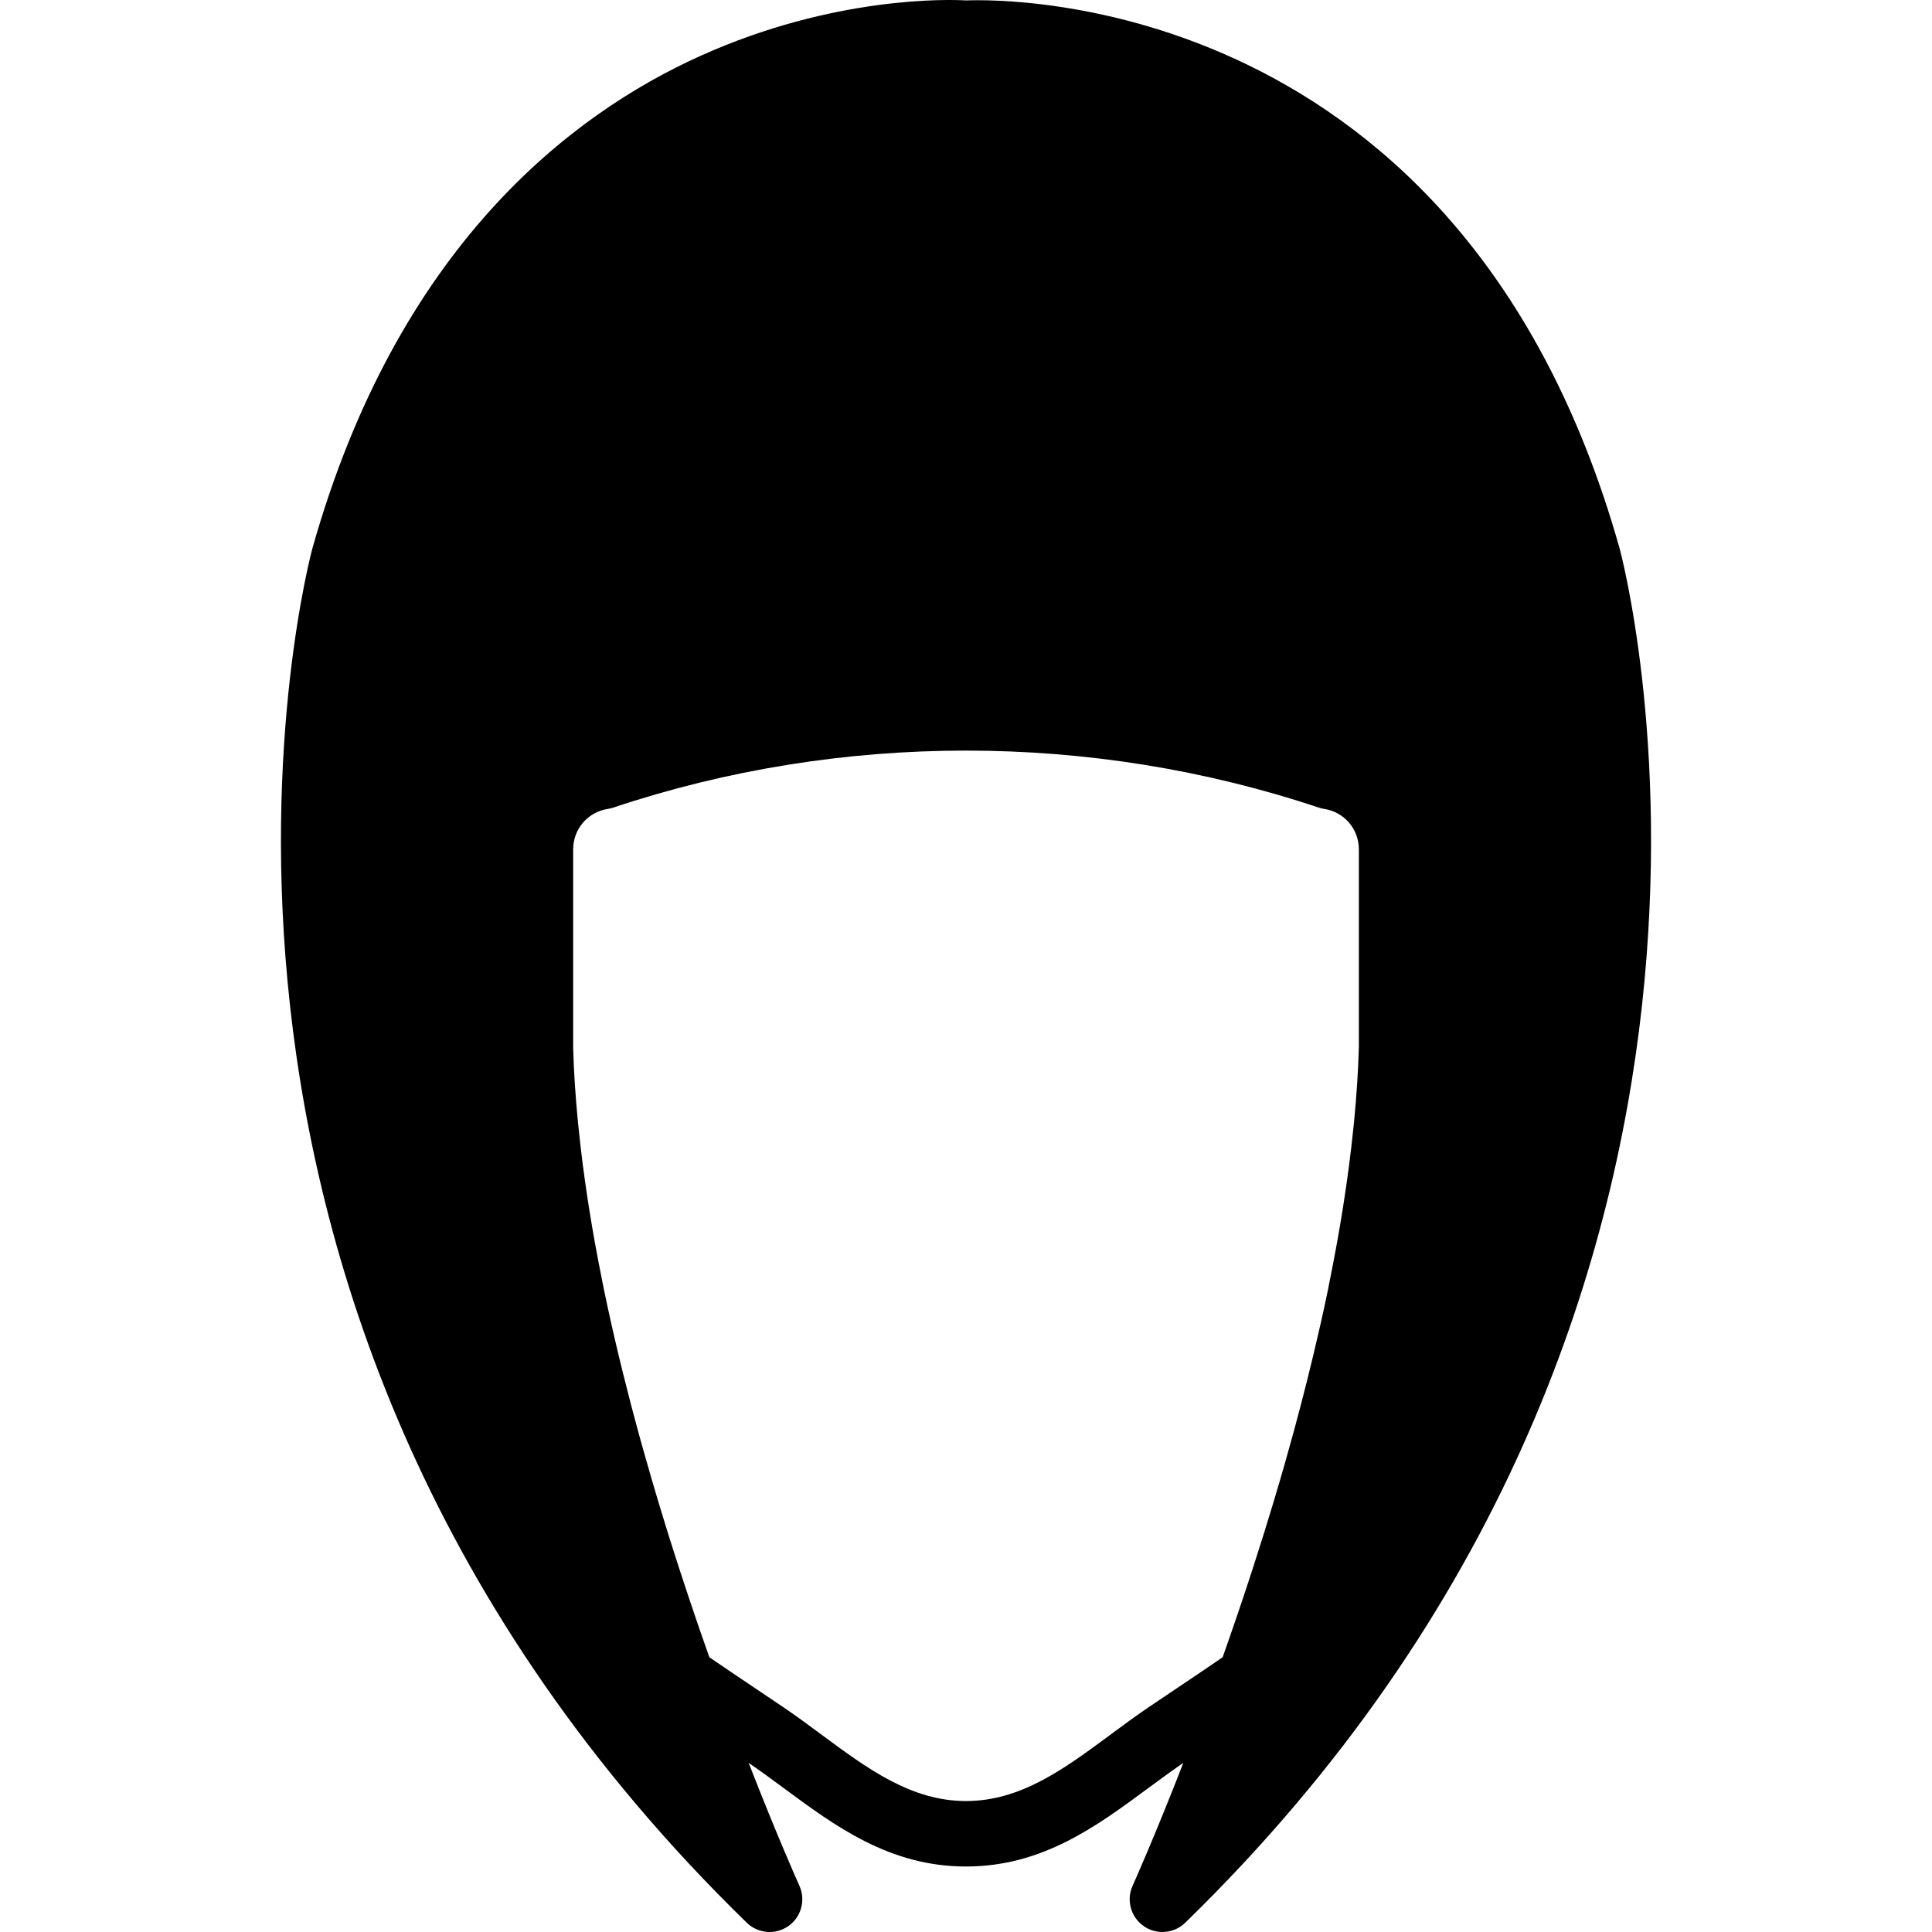 <?xml version="1.0" encoding="iso-8859-1"?>
<!-- Uploaded to: SVG Repo, www.svgrepo.com, Generator: SVG Repo Mixer Tools -->
<svg fill="#000000" height="800px" width="800px" version="1.1" id="Layer_1" xmlns="http://www.w3.org/2000/svg" xmlns:xlink="http://www.w3.org/1999/xlink" 
	 viewBox="0 0 503.591 503.591" xml:space="preserve">
<g>
	<g>
		<path d="M422.14,142.873C381.317-1.861,262.183-0.282,251.866,0.11c-4.608-0.273-34.534-1.186-69.24,14.43
			c-33.954,15.283-79.07,49.954-101.18,128.341c-0.546,1.946-52.787,196.617,113.195,358.281c2.944,2.867,7.501,3.243,10.863,0.879
			c3.354-2.355,4.557-6.776,2.859-10.513c-0.171-0.384-5.658-12.604-13.218-32.017c3.038,2.074,6.016,4.267,8.977,6.451
			c13.662,10.112,27.793,20.557,47.676,20.557c19.874,0,34.005-10.445,47.667-20.557c2.97-2.185,5.948-4.369,8.977-6.451
			c-7.552,19.422-13.039,31.633-13.218,32.017c-1.698,3.738-0.486,8.158,2.867,10.513c1.485,1.041,3.2,1.545,4.907,1.545
			c2.159,0,4.309-0.819,5.956-2.424C474.927,339.498,422.695,144.827,422.14,142.873z M354.198,272.947
			c-0.171,6.366-0.623,12.877-1.254,19.473c-0.06,0.64-0.137,1.289-0.205,1.929c-0.614,5.965-1.391,11.989-2.321,18.057
			c-0.154,1.024-0.316,2.048-0.478,3.072c-0.913,5.709-1.954,11.435-3.098,17.161c-0.247,1.246-0.486,2.5-0.742,3.755
			c-1.135,5.495-2.381,10.982-3.678,16.427c-0.546,2.278-1.092,4.54-1.664,6.801c-1.109,4.42-2.253,8.806-3.43,13.15
			c-0.759,2.79-1.527,5.547-2.313,8.303c-1.024,3.576-2.048,7.117-3.106,10.607c-1.579,5.248-3.183,10.377-4.804,15.394
			c-0.171,0.546-0.341,1.101-0.521,1.63c-2.637,8.149-5.299,15.949-7.893,23.27c-3.934,2.705-7.893,5.359-11.853,8.021l-7.424,4.992
			c-3.422,2.321-6.758,4.787-10.095,7.262c-11.964,8.849-23.27,17.203-37.521,17.203c-14.259,0-25.557-8.354-37.53-17.203
			c-3.328-2.475-6.665-4.941-10.095-7.262l-7.415-4.992c-3.959-2.662-7.927-5.325-11.861-8.021
			c-0.751-2.133-1.519-4.309-2.278-6.519c-0.282-0.819-0.572-1.656-0.862-2.492c-1.468-4.284-2.935-8.678-4.412-13.201
			c-1.058-3.243-2.108-6.519-3.157-9.873c-0.759-2.415-1.502-4.864-2.253-7.33c-1.246-4.139-2.483-8.354-3.686-12.621
			c-0.546-1.92-1.092-3.84-1.63-5.786c-1.442-5.248-2.825-10.564-4.156-15.932c-0.35-1.408-0.7-2.825-1.041-4.241
			c-1.425-5.939-2.782-11.93-4.019-17.937c-0.188-0.922-0.367-1.852-0.555-2.782c-1.203-5.999-2.295-12.006-3.251-17.98
			c-0.137-0.845-0.265-1.69-0.393-2.526c-0.947-6.17-1.741-12.305-2.355-18.355c-0.068-0.589-0.137-1.178-0.188-1.766
			c-0.64-6.588-1.092-13.099-1.263-19.447v-51.78c0-5.316,3.806-9.754,9.054-10.564c0.478-0.068,0.947-0.179,1.408-0.341
			c59.281-19.806,124.587-19.806,183.876,0c0.452,0.162,0.93,0.273,1.408,0.341c5.248,0.811,9.054,5.248,9.054,10.564V272.947z"/>
	</g>
</g>
</svg>